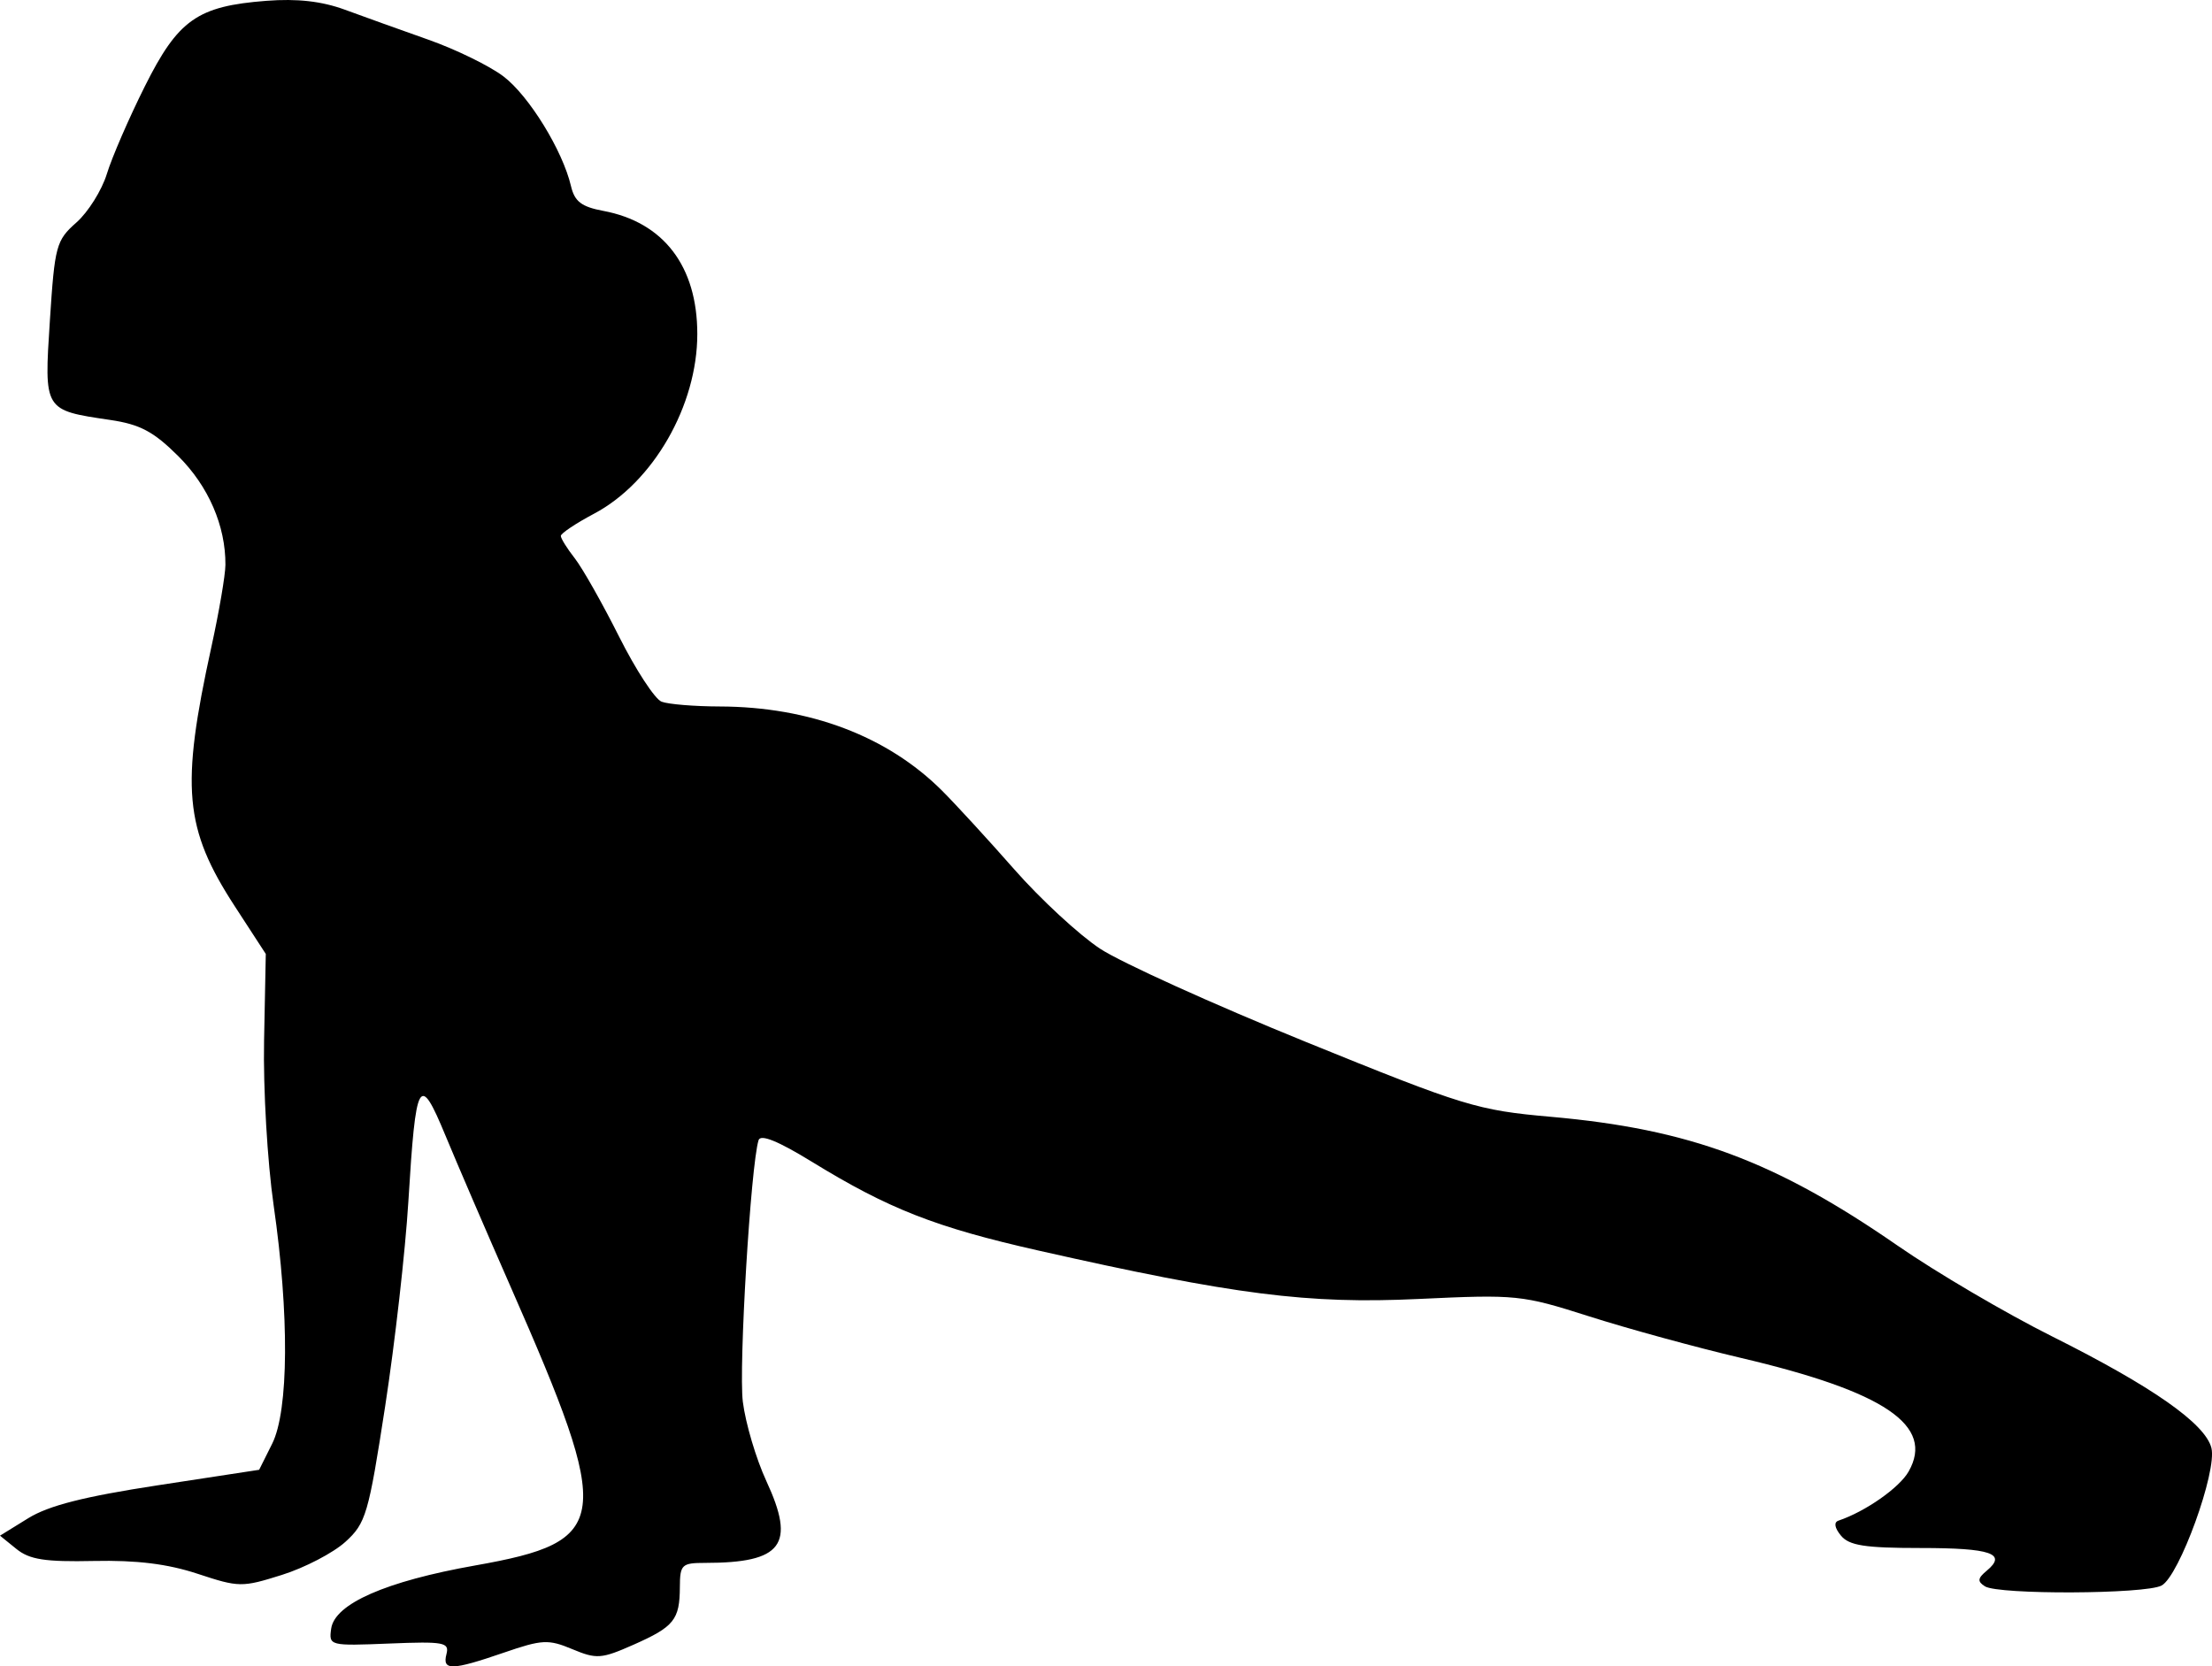<?xml version="1.0" encoding="UTF-8" standalone="no"?> <svg xmlns:inkscape="http://www.inkscape.org/namespaces/inkscape" xmlns:sodipodi="http://sodipodi.sourceforge.net/DTD/sodipodi-0.dtd" xmlns="http://www.w3.org/2000/svg" xmlns:svg="http://www.w3.org/2000/svg" width="1000" height="753.375" viewBox="0 0 264.583 199.33" version="1.1" id="svg856"><defs id="defs853"></defs><g id="layer1" transform="translate(-37.356,49.331)"><path style="fill:#000000;stroke-width:0.891" d="m 90.757,148.532 c 0.37,-1.407 -0.295,-1.531 -6.836,-1.266 -7.147,0.289 -7.242,0.264 -6.952,-1.782 0.422,-2.98 6.535,-5.663 17.221,-7.557 16.266,-2.884 16.573,-5.275 4.27,-33.272 -2.907,-6.615 -6.43,-14.792 -7.828,-18.17 -3.125,-7.549 -3.536,-6.815 -4.432,7.925 -0.358,5.88 -1.608,16.905 -2.778,24.5 -1.988,12.903 -2.3,13.966 -4.755,16.195 -1.445,1.313 -4.857,3.09 -7.584,3.949 -4.775,1.505 -5.144,1.501 -10.08,-0.129 -3.599,-1.188 -7.293,-1.645 -12.42,-1.536 -5.839,0.124 -7.69,-0.163 -9.262,-1.436 l -1.965,-1.591 3.374,-2.085 c 2.452,-1.515 6.689,-2.592 15.499,-3.94 l 12.124,-1.854 1.558,-3.118 c 1.986,-3.976 2.058,-15.487 0.177,-28.509 -0.75,-5.195 -1.26,-13.962 -1.145,-19.715 L 69.148,64.779 65.458,59.104 C 59.39,49.771 58.947,44.886 62.644,28.037 63.558,23.872 64.312,19.462 64.32,18.237 64.348,13.568 62.291,8.823 58.673,5.224 55.723,2.289 54.103,1.429 50.535,0.902 42.573,-0.275 42.624,-0.191 43.324,-11.007 c 0.578,-8.933 0.75,-9.571 3.168,-11.706 1.406,-1.242 3.047,-3.862 3.647,-5.822 0.599,-1.96 2.637,-6.66 4.528,-10.444 3.996,-7.998 6.288,-9.614 14.538,-10.253 3.706,-0.287 6.636,0.047 9.395,1.059 2.205,0.812 6.707,2.429 10.004,3.593 3.297,1.164 7.342,3.144 8.988,4.4 3.047,2.324 7.063,8.854 8.059,13.103 0.434,1.852 1.253,2.481 3.87,2.972 7.216,1.354 11.239,6.624 11.241,14.724 0.002,8.558 -5.27,17.741 -12.335,21.489 -2.195,1.164 -3.99,2.364 -3.99,2.666 0,0.302 0.749,1.506 1.665,2.674 0.916,1.169 3.3,5.381 5.298,9.361 1.998,3.98 4.289,7.488 5.09,7.795 0.801,0.307 3.929,0.565 6.952,0.573 10.749,0.028 20.069,3.556 26.592,10.068 1.627,1.624 5.521,5.867 8.654,9.429 3.133,3.562 7.743,7.825 10.245,9.474 2.502,1.649 13.57,6.663 24.595,11.143 19.012,7.725 20.524,8.187 29.325,8.967 16.602,1.472 26.849,5.281 41.509,15.431 4.607,3.19 12.904,8.064 18.439,10.832 12.004,6.003 18.337,10.438 19.069,13.354 0.7,2.787 -3.842,15.319 -5.963,16.454 -1.939,1.037 -19.514,1.112 -21.126,0.095 -0.924,-0.586 -0.882,-0.961 0.213,-1.869 2.466,-2.047 0.517,-2.716 -7.91,-2.716 -6.656,0 -8.544,-0.294 -9.525,-1.481 -0.766,-0.929 -0.877,-1.598 -0.295,-1.794 3.218,-1.085 7.279,-3.927 8.385,-5.869 3.134,-5.5 -2.827,-9.545 -20.016,-13.585 -5.383,-1.265 -13.548,-3.499 -18.144,-4.965 -8.119,-2.588 -8.7,-2.648 -20.491,-2.094 -13.22,0.621 -21.98,-0.497 -45.449,-5.798 -12.281,-2.774 -17.888,-4.972 -27.07,-10.609 -4.055,-2.49 -6.154,-3.34 -6.388,-2.588 -0.939,3.018 -2.393,27.194 -1.881,31.29 0.321,2.571 1.589,6.844 2.817,9.494 3.53,7.618 1.909,9.78 -7.329,9.78 -2.796,0 -3.008,0.204 -3.02,2.895 -0.019,3.909 -0.693,4.748 -5.551,6.896 -3.835,1.697 -4.416,1.738 -7.315,0.527 -2.868,-1.198 -3.6,-1.161 -8.192,0.419 -6.221,2.14 -7.384,2.17 -6.86,0.176 z" id="path1070"></path></g></svg> 